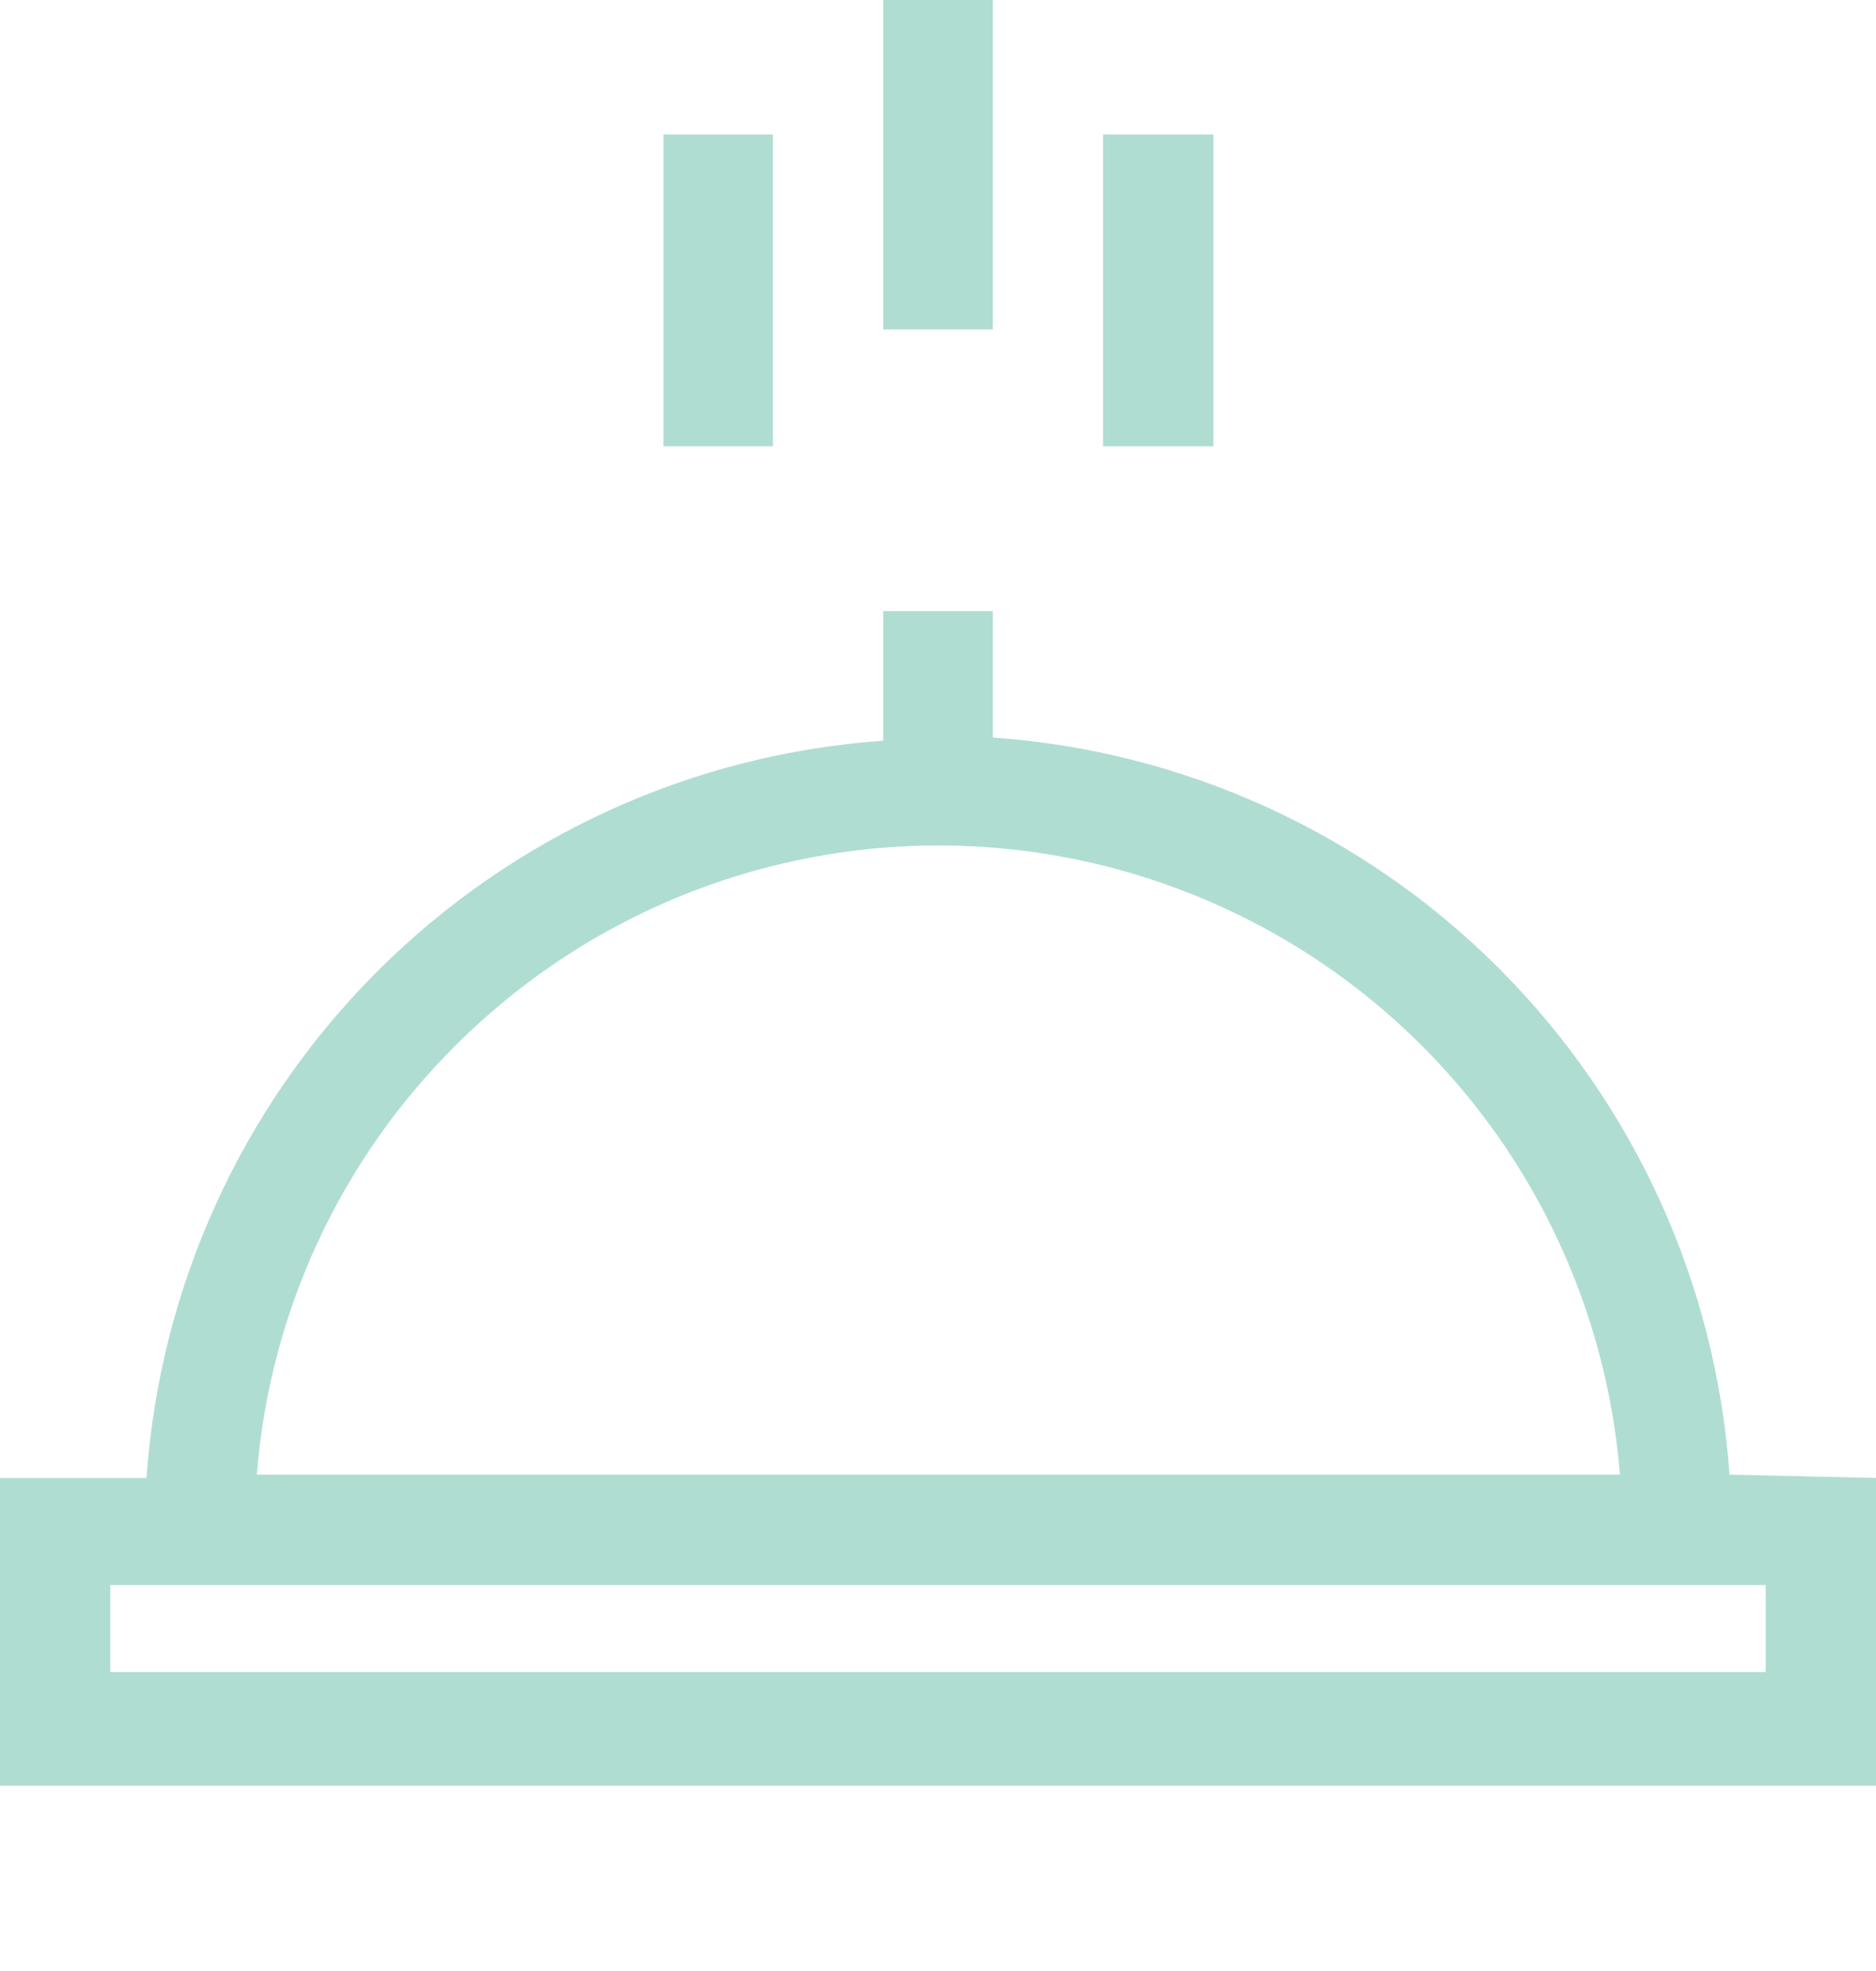 <svg width="20" height="21" viewBox="0 0 20 21" fill="none" xmlns="http://www.w3.org/2000/svg">
                                <path d="M8.24 1.433H7.073V4.755H8.24V1.433Z" fill="#B0DDD2"></path>
                                <path d="M12.936 1.433H11.76V4.755H12.936V1.433Z" fill="#B0DDD2"></path>
                                <path d="M10.584 -0H9.416V3.51H10.584V-0Z" fill="#B0DDD2"></path>
                                <path d="M18.824 17.815H1.176V16.888H18.824V17.815ZM4.85 11.146C5.833 10.161 7.079 9.478 8.438 9.179C9.798 8.879 11.214 8.975 12.521 9.456C13.828 9.936 14.969 10.78 15.811 11.889C16.652 12.998 17.159 14.325 17.27 15.712H2.738C2.874 13.987 3.623 12.367 4.85 11.146ZM18.438 15.712C18.296 13.676 17.423 11.76 15.979 10.316C14.536 8.873 12.62 8 10.584 7.858V6.511H9.416V7.892C7.38 8.034 5.464 8.908 4.021 10.351C2.577 11.794 1.704 13.71 1.562 15.747H0V19.026H20V15.747L18.438 15.712Z" fill="#B0DDD2"></path>
                            </svg>
